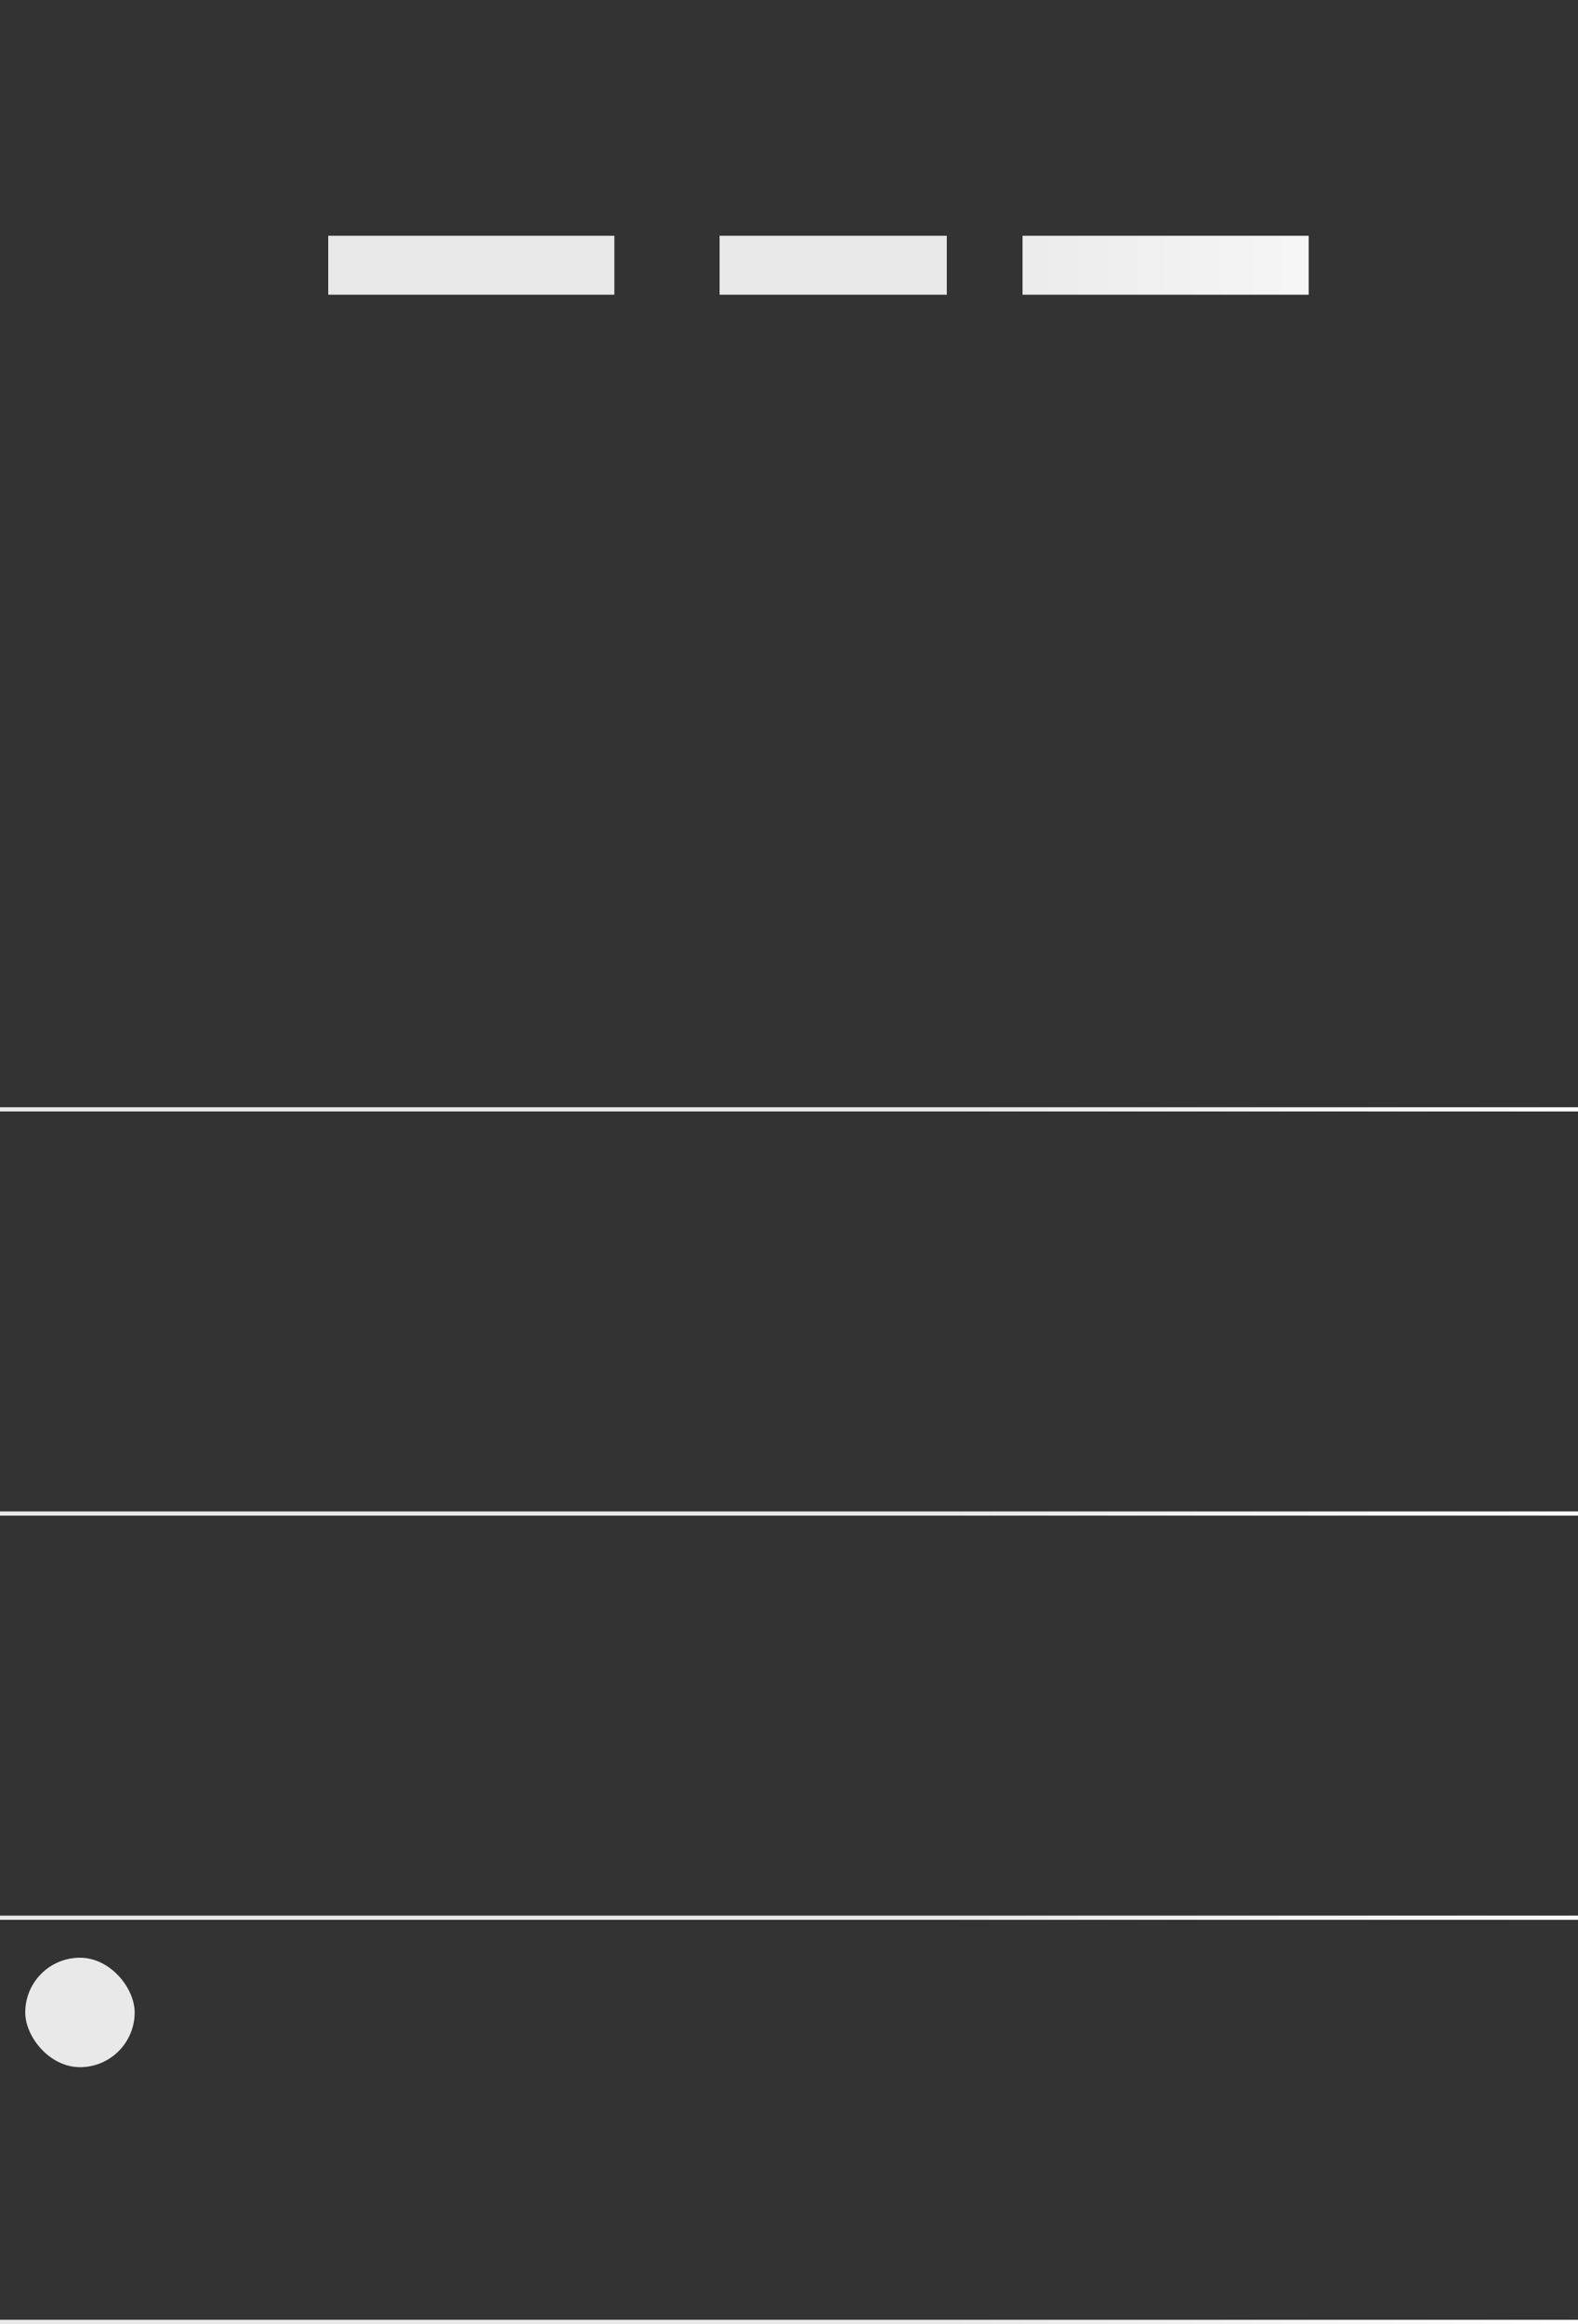 <!--Scalable Vector Graphic-->
<svg xmlns="http://www.w3.org/2000/svg" 
     xmlns:xlink="http://www.w3.org/1999/xlink"  

  role="img"
  width="375"
  height="552"
  aria-labelledby="loading-aria"
  viewBox="0 0 375 552"
  preserveAspectRatio="none"
>
  <rect x="0" y="0" width="375" height="552" fill="#333333" stroke="none"/>
  <title id="loading-aria">Loading...</title>
  <rect
    x="0"
    y="0"
    width="100%"
    height="100%"
    clip-path="url(#clip-path)"
    style='fill: url("#fill");'
  ></rect>
  <defs>
    <clipPath id="clip-path">
        <path d="M 6 56 h 54 v 14 H 6 z M 5 94 h 365 v 40 H 5 z M 5 0 h 166 v 32 H 5 z M 6 144 h 308 v 24 H 6 z M 315 144 h 55 v 24 h -55 z M 35 183 h 152 v 14 H 35 z M 35 279 h 152 v 14 H 35 z M 35 375 h 152 v 14 H 35 z M 35 471 h 152 v 14 H 35 z M 296 208 h 74 v 12 h -74 z M 296 304 h 74 v 12 h -74 z M 296 400 h 74 v 12 h -74 z M 296 496 h 74 v 12 h -74 z M 8 208 h 152 v 12 H 8 z M 8 304 h 152 v 12 H 8 z M 8 400 h 152 v 12 H 8 z M 8 496 h 152 v 12 H 8 z" /> 
        <rect x="7" y="225" rx="4" ry="4" width="30" height="33" /> 
        <rect x="7" y="321" rx="4" ry="4" width="30" height="33" /> 
        <rect x="7" y="417" rx="4" ry="4" width="30" height="33" /> 
        <rect x="7" y="513" rx="4" ry="4" width="30" height="33" /> 
        <path d="M 325 225 h 45 v 33 h -45 z M 325 321 h 45 v 33 h -45 z M 325 417 h 45 v 33 h -45 z M 325 513 h 45 v 33 h -45 z" /> 
        <rect x="41" y="225" rx="4" ry="4" width="252" height="33" /> 
        <rect x="41" y="321" rx="4" ry="4" width="252" height="33" /> 
        <rect x="41" y="417" rx="4" ry="4" width="252" height="33" /> 
        <rect x="41" y="513" rx="4" ry="4" width="252" height="33" /> 
        <rect x="6" y="177" rx="13" ry="13" width="26" height="26" /> 
        <rect x="6" y="273" rx="13" ry="13" width="26" height="26" /> 
        <rect x="6" y="369" rx="13" ry="13" width="26" height="26" /> 
        <rect x="6" y="465" rx="13" ry="13" width="26" height="26" /> 
        <path d="M 0 263 h 375 v 1 H 0 z M 0 359 h 375 v 1 H 0 z M 0 455 h 375 v 1 H 0 z M 0 551 h 375 v 1 H 0 z M 171 56 h 54 v 14 h -54 z M 78 56 h 68 v 14 H 78 z M 243 56 h 68 v 14 h -68 z" />
    </clipPath>
    <linearGradient id="fill">
      <stop
        offset="0.6"
        stop-color="#e9e9e9"
        stop-opacity="1"
      >
        <animate
          attributeName="offset"
          values="-2; -2; 1"
          keyTimes="0; 0.25; 1"
          dur="2s"
          repeatCount="indefinite"
        ></animate>
      </stop>
      <stop
        offset="1.6"
        stop-color="#ffffff"
        stop-opacity="1"
      >
        <animate
          attributeName="offset"
          values="-1; -1; 2"
          keyTimes="0; 0.25; 1"
          dur="2s"
          repeatCount="indefinite"
        ></animate>
      </stop>
      <stop
        offset="2.6"
        stop-color="#e9e9e9"
        stop-opacity="1"
      >
        <animate
          attributeName="offset"
          values="0; 0; 3"
          keyTimes="0; 0.25; 1"
          dur="2s"
          repeatCount="indefinite"
        ></animate>
      </stop>
    </linearGradient>
  </defs>
</svg>
